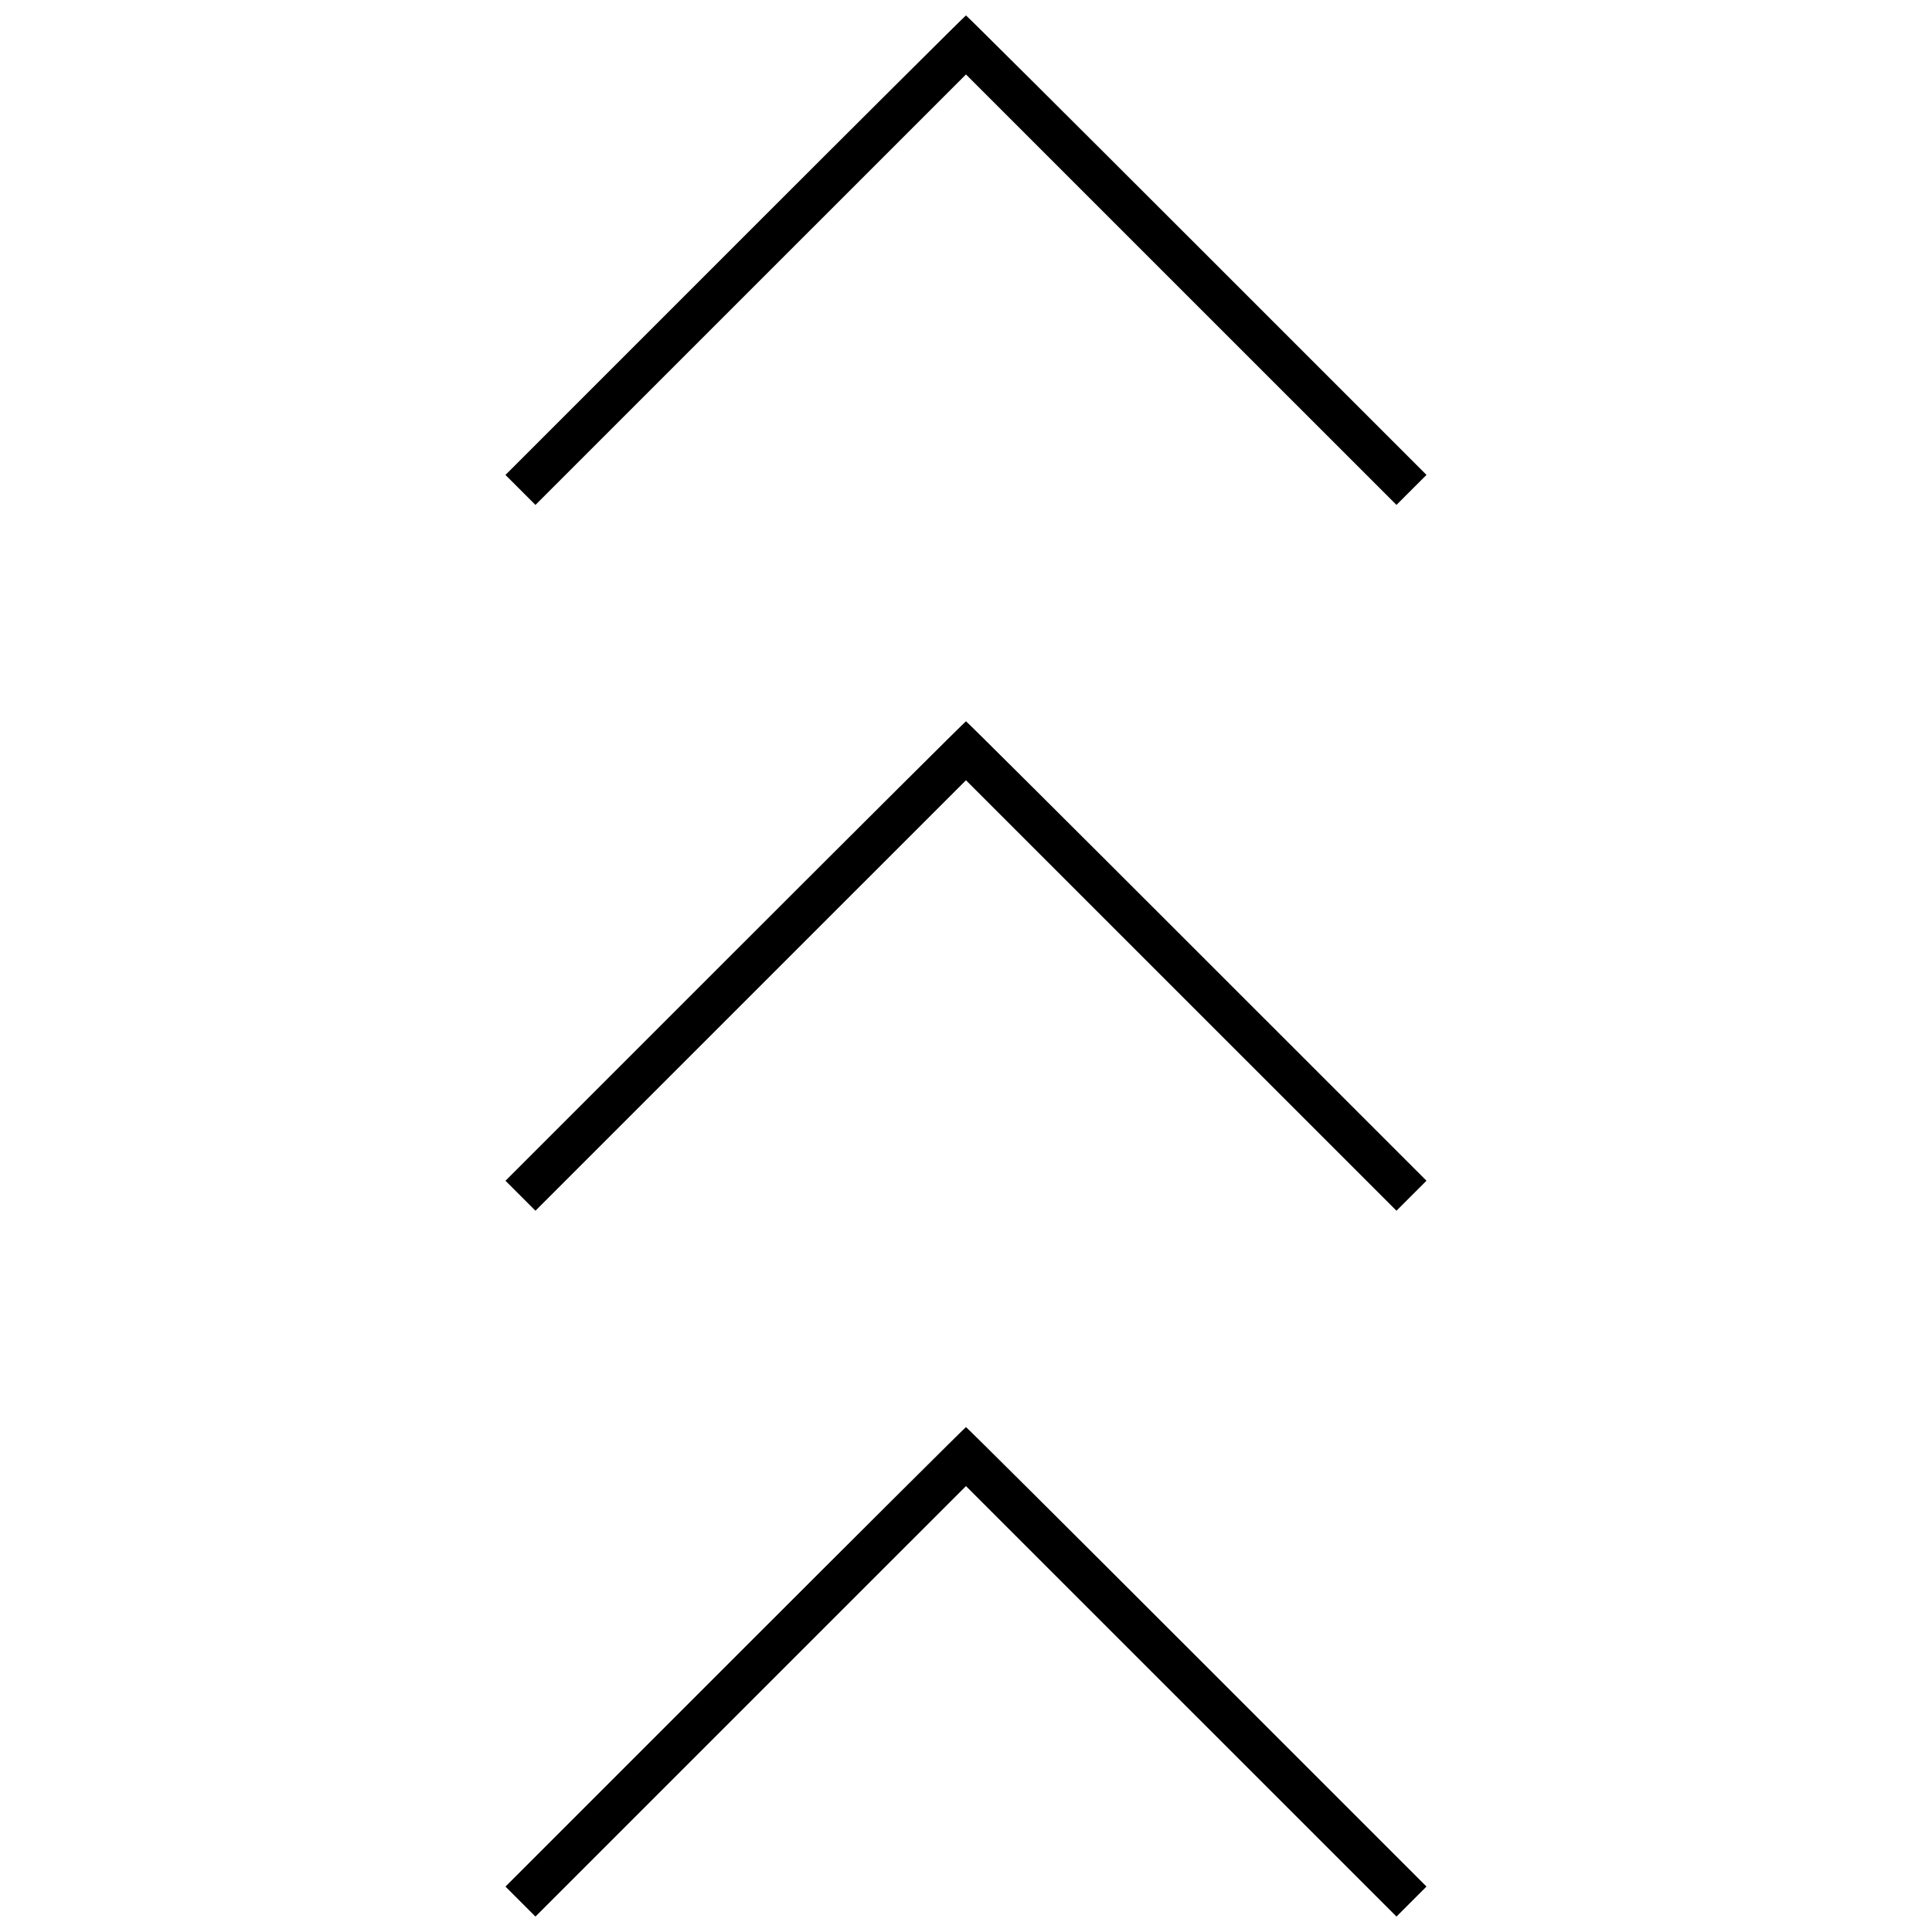 <?xml version="1.0" encoding="UTF-8"?>
<!-- Uploaded to: SVG Repo, www.svgrepo.com, Generator: SVG Repo Mixer Tools -->
<svg width="800px" height="800px" version="1.1" viewBox="144 144 512 512" xmlns="http://www.w3.org/2000/svg">
 <defs>
  <clipPath id="a">
   <path d="m277 148.09h246v503.81h-246z"/>
  </clipPath>
 </defs>
 <g clip-path="url(#a)">
  <path d="m338.84 208.98-60.883 60.883 7.945 7.945 114.09-114.08 114.09 114.08 7.953-7.953-60.883-60.883c-33.484-33.484-61.008-60.883-61.156-60.883-0.152 0-27.672 27.398-61.156 60.883zm0 187.05-60.883 60.883 7.945 7.945 114.09-114.08 114.09 114.08 7.953-7.953-60.879-60.875c-33.484-33.488-61.008-60.883-61.156-60.883-0.152 0-27.672 27.398-61.156 60.883zm0 187.05-60.883 60.883 7.945 7.945 114.09-114.08 114.09 114.08 7.953-7.953-60.879-60.879c-33.484-33.484-61.008-60.883-61.156-60.883-0.152 0-27.672 27.398-61.156 60.883z"/>
 </g>
</svg>